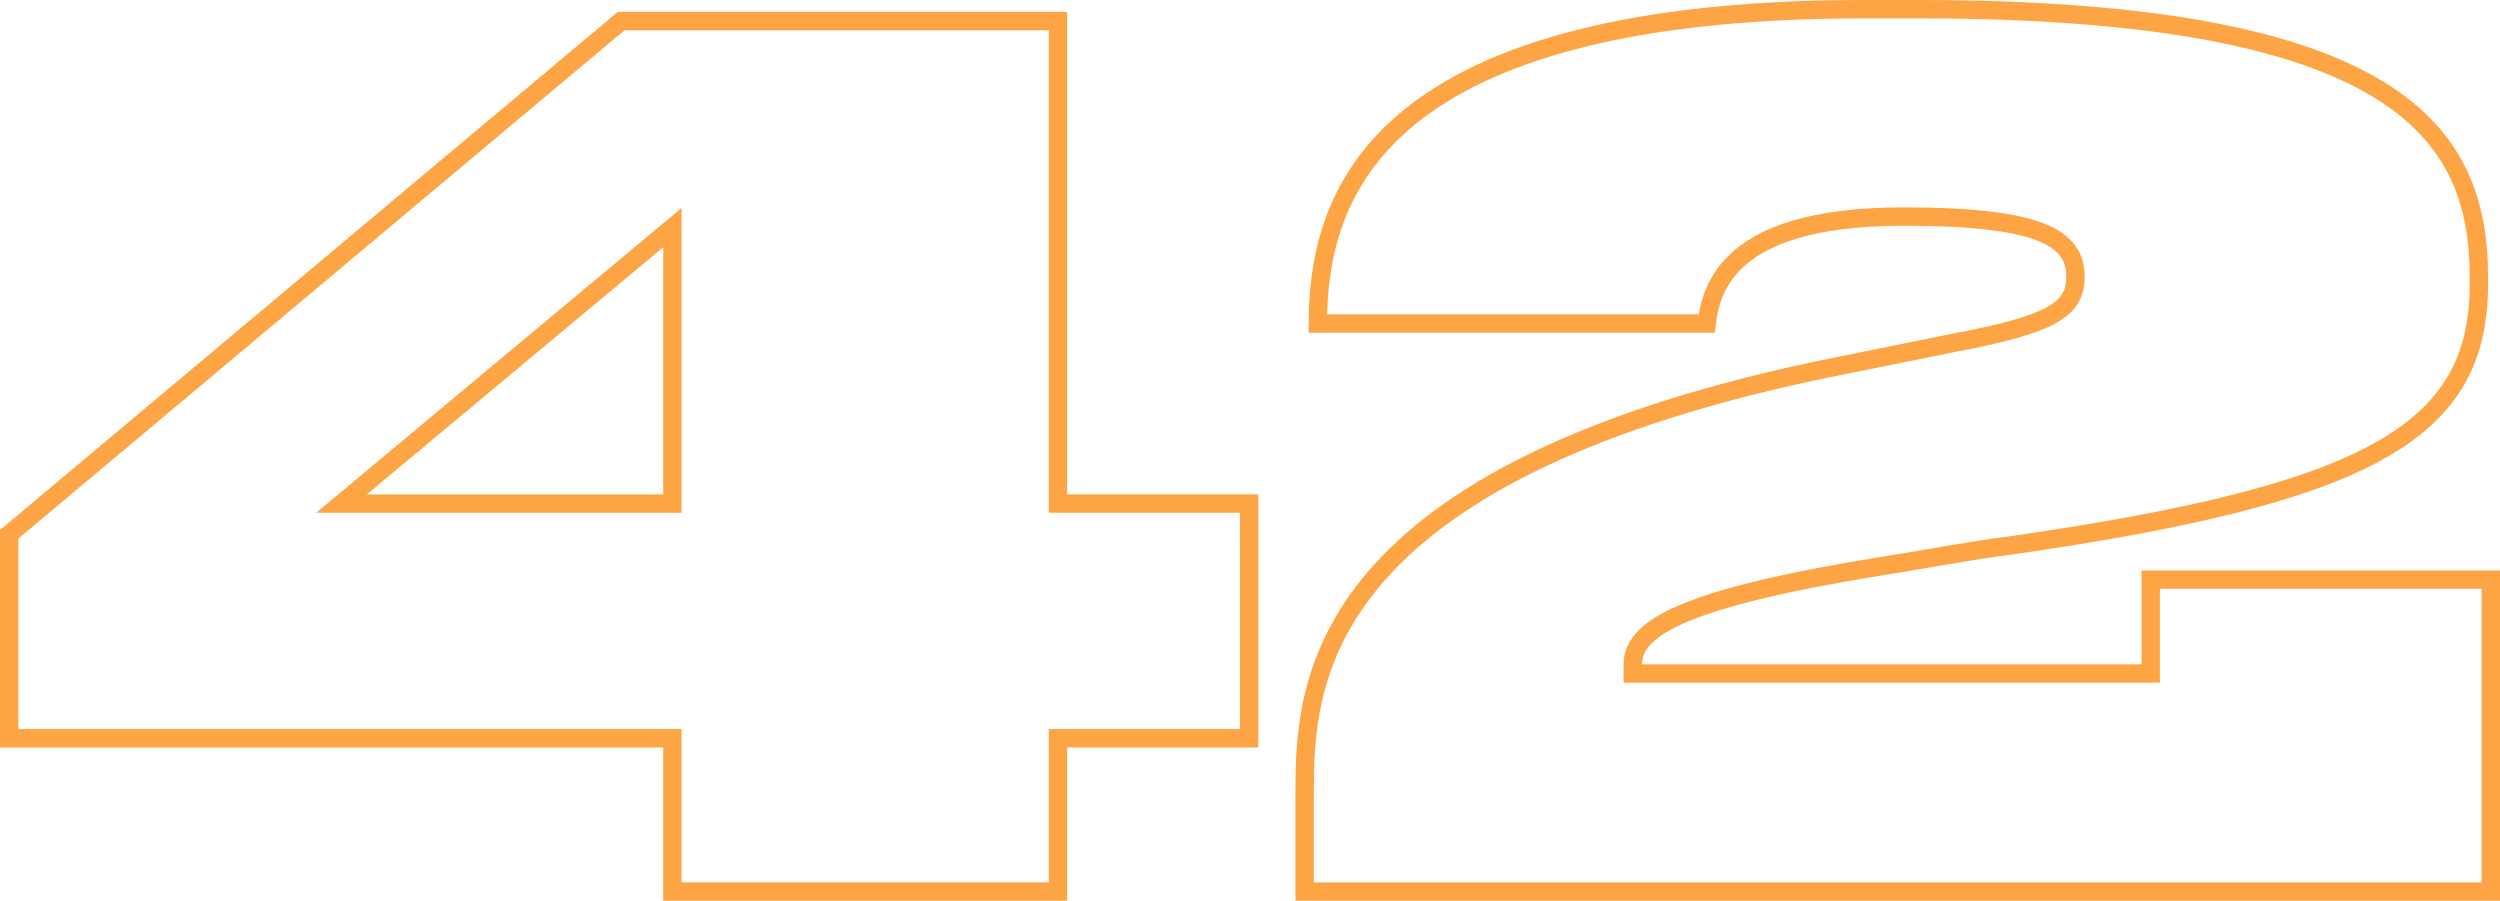 <?xml version="1.0" encoding="UTF-8"?> <svg xmlns="http://www.w3.org/2000/svg" width="136" height="49" viewBox="0 0 136 49" fill="none"><g clip-path="url(#clip0_648_7920)"><path d="M33.791 1.146H57.553V26.892V27.392H58.053H67.954V40.161H58.053H57.553V40.661V48.5H36.58V40.661V40.161H36.08H0.5V29.064L33.791 1.146ZM36.58 13.447V12.379L35.76 13.063L19.638 26.51L18.578 27.394H19.958H36.08H36.58V26.894V13.447Z" stroke="#FDA545"></path><path d="M116.997 36.138V31.532H135.5V48.502H70.972V43.181C70.972 40.292 71.04 36.049 74.5 31.779C77.973 27.494 84.929 23.102 98.917 20.139C98.918 20.139 98.918 20.139 98.919 20.139L106.254 18.655C106.255 18.654 106.256 18.654 106.257 18.654C109.013 18.139 110.648 17.675 111.598 17.145C112.085 16.874 112.428 16.566 112.64 16.192C112.853 15.817 112.903 15.429 112.903 15.061V14.996C112.903 14.547 112.803 14.079 112.484 13.648C112.171 13.223 111.681 12.883 110.992 12.615C109.631 12.086 107.339 11.781 103.563 11.781C98.504 11.781 95.826 12.857 94.397 14.251C93.198 15.421 92.95 16.756 92.846 17.6H71.689C71.703 14.351 72.353 10.154 76.248 6.735C80.209 3.257 87.619 0.5 101.417 0.5H104.343C117.422 0.5 125.056 2.215 129.41 4.879C131.574 6.203 132.924 7.759 133.739 9.461C134.557 11.17 134.851 13.057 134.851 15.063V15.451C134.851 17.52 134.457 19.237 133.604 20.701C132.751 22.165 131.416 23.415 129.466 24.509C125.543 26.713 119.227 28.24 109.669 29.631C108.025 29.84 106.312 30.134 104.753 30.401C103.904 30.546 103.101 30.683 102.379 30.795L102.377 30.796C96.942 31.67 93.609 32.518 91.625 33.35C89.675 34.168 88.823 35.062 88.823 36.138V36.638H89.323H116.497H116.997V36.138Z" stroke="#FDA545"></path></g><defs><clipPath id="clip0_648_7920"><rect width="136" height="49" fill="white"></rect></clipPath></defs></svg> 